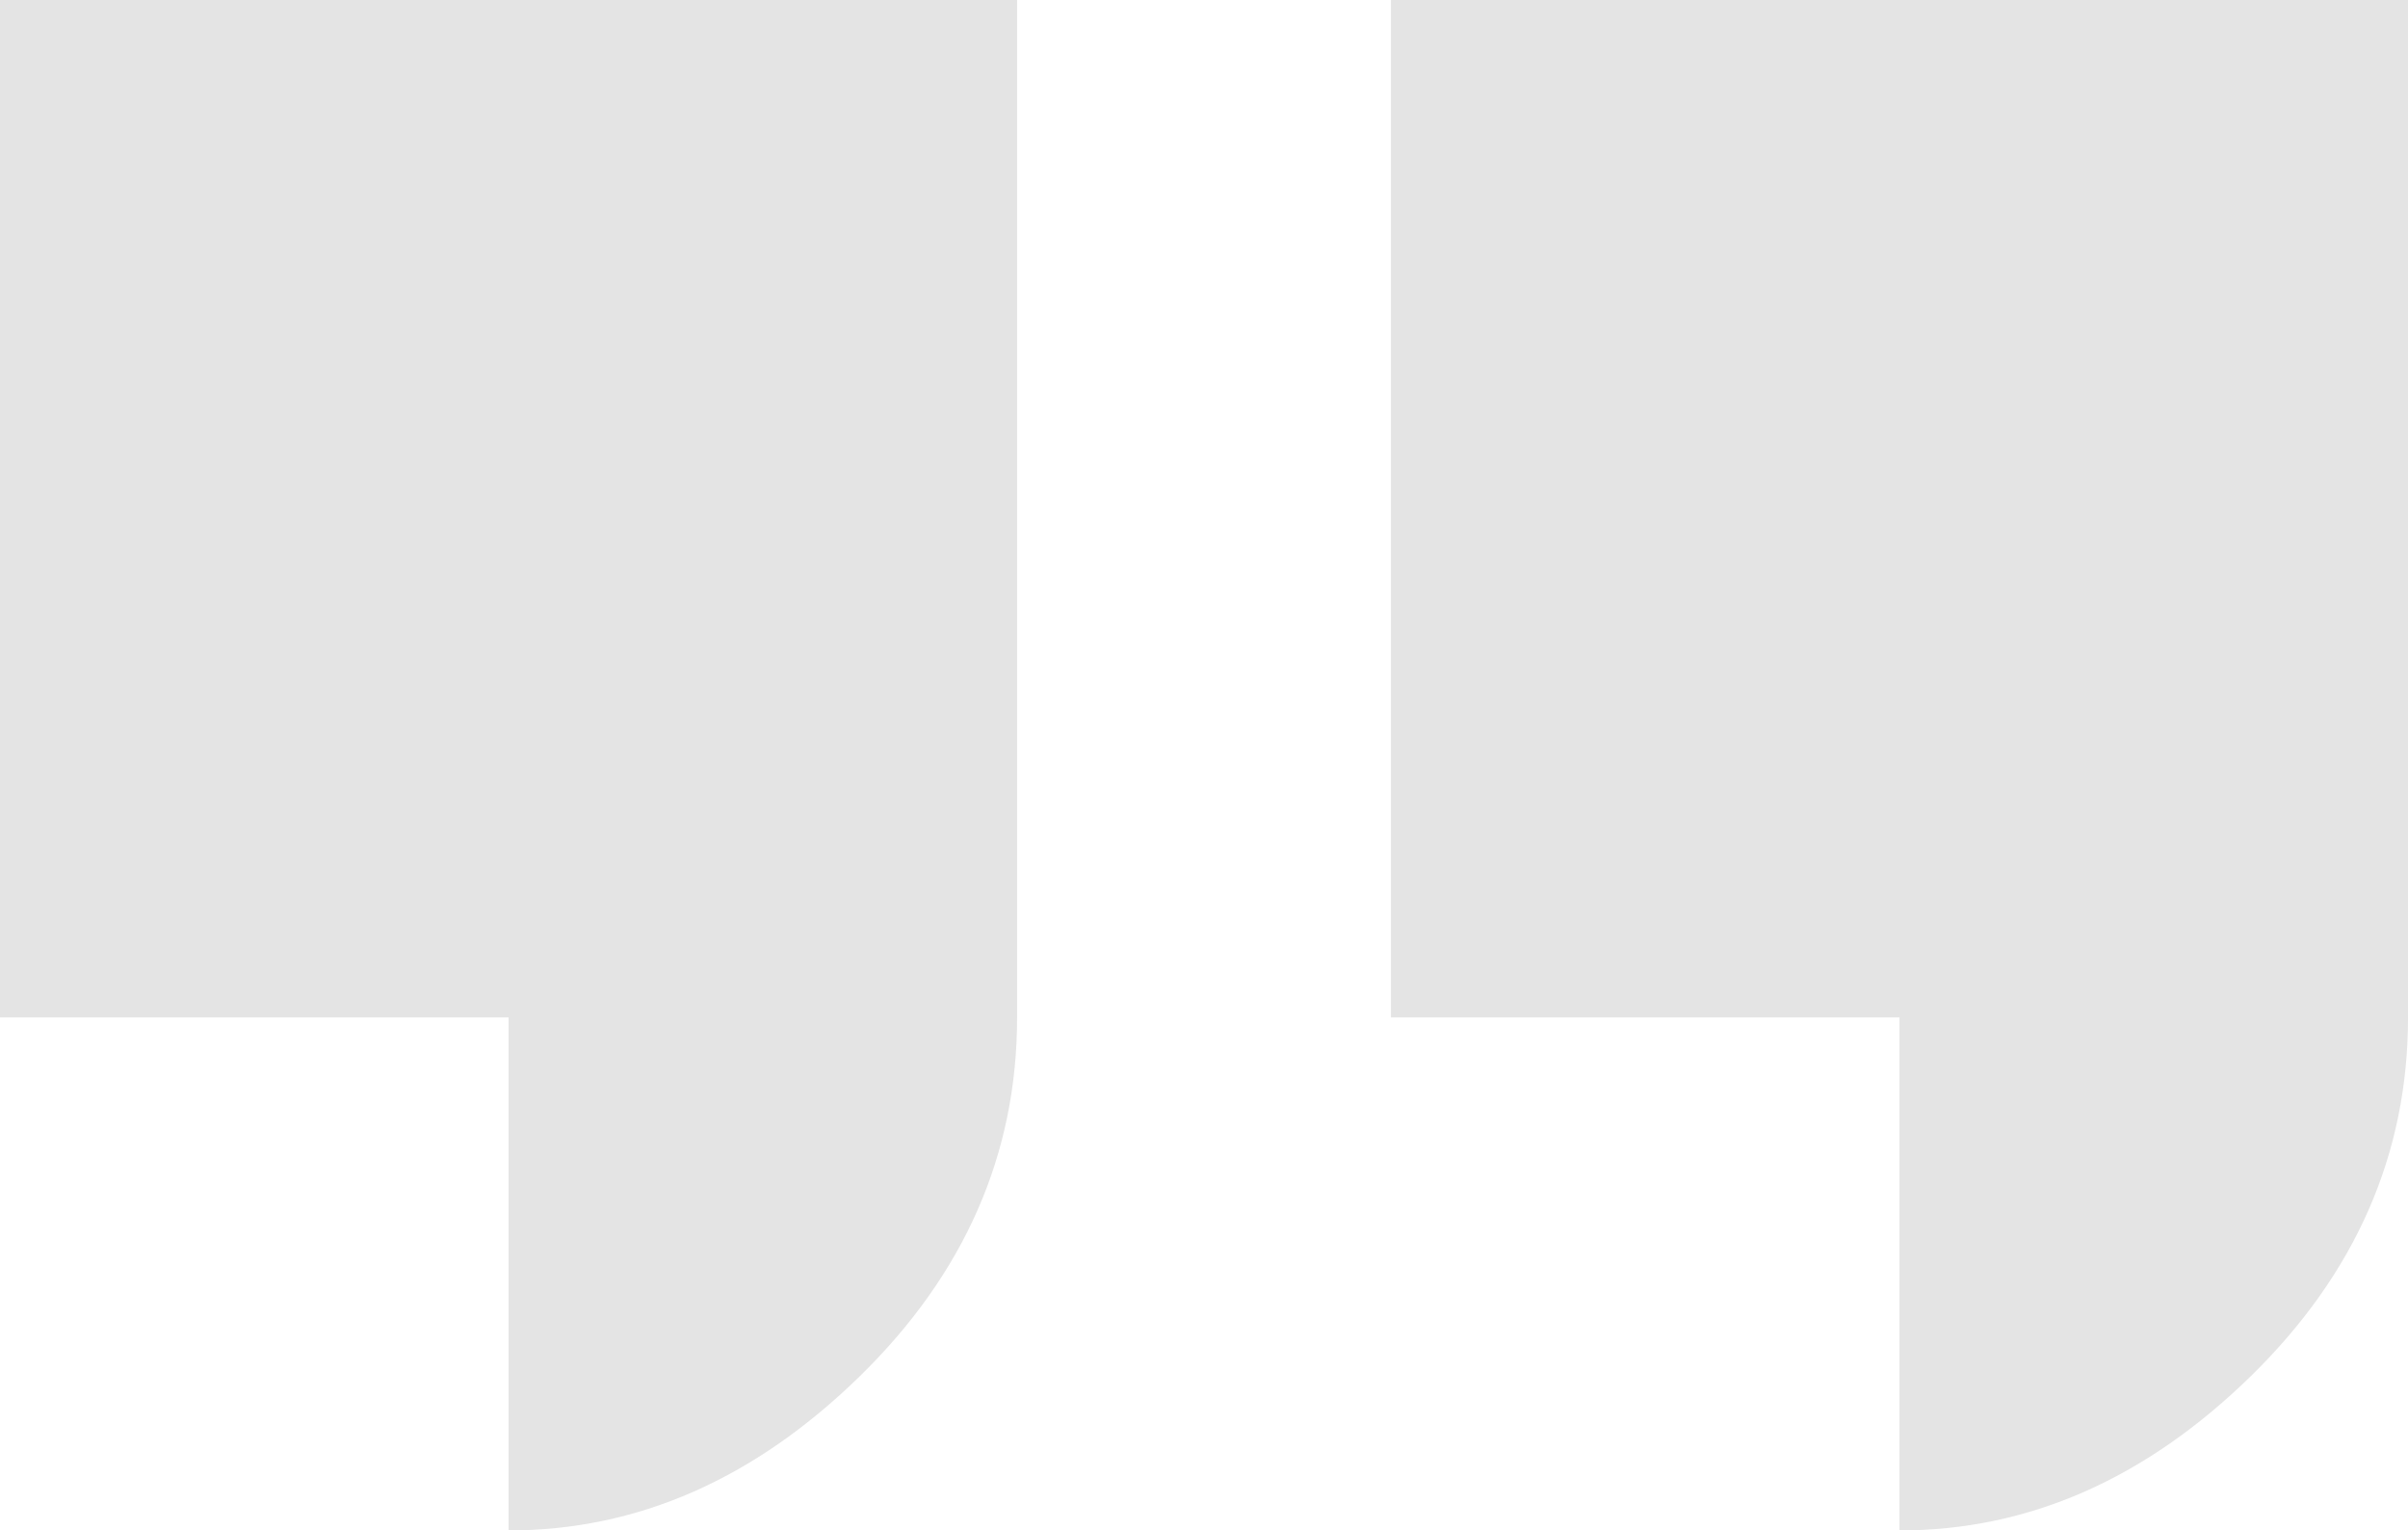 <?xml version="1.0" encoding="UTF-8"?> <svg xmlns="http://www.w3.org/2000/svg" id="Layer_1" viewBox="0 0 726 461.29"><defs><style>.cls-1{fill:#e4e4e4;}</style></defs><path class="cls-1" d="M306.65,306.65c0,41.2-15.81,77.28-47.5,108.24-31.7,30.92-66.96,46.4-105.82,46.4v-154.64H0V0H306.65V306.65Zm266.03,154.64v-154.64h-153.32V0h306.65V306.65c0,41.2-15.81,77.28-47.5,108.24-31.7,30.92-66.96,46.4-105.82,46.4Z"></path></svg> 